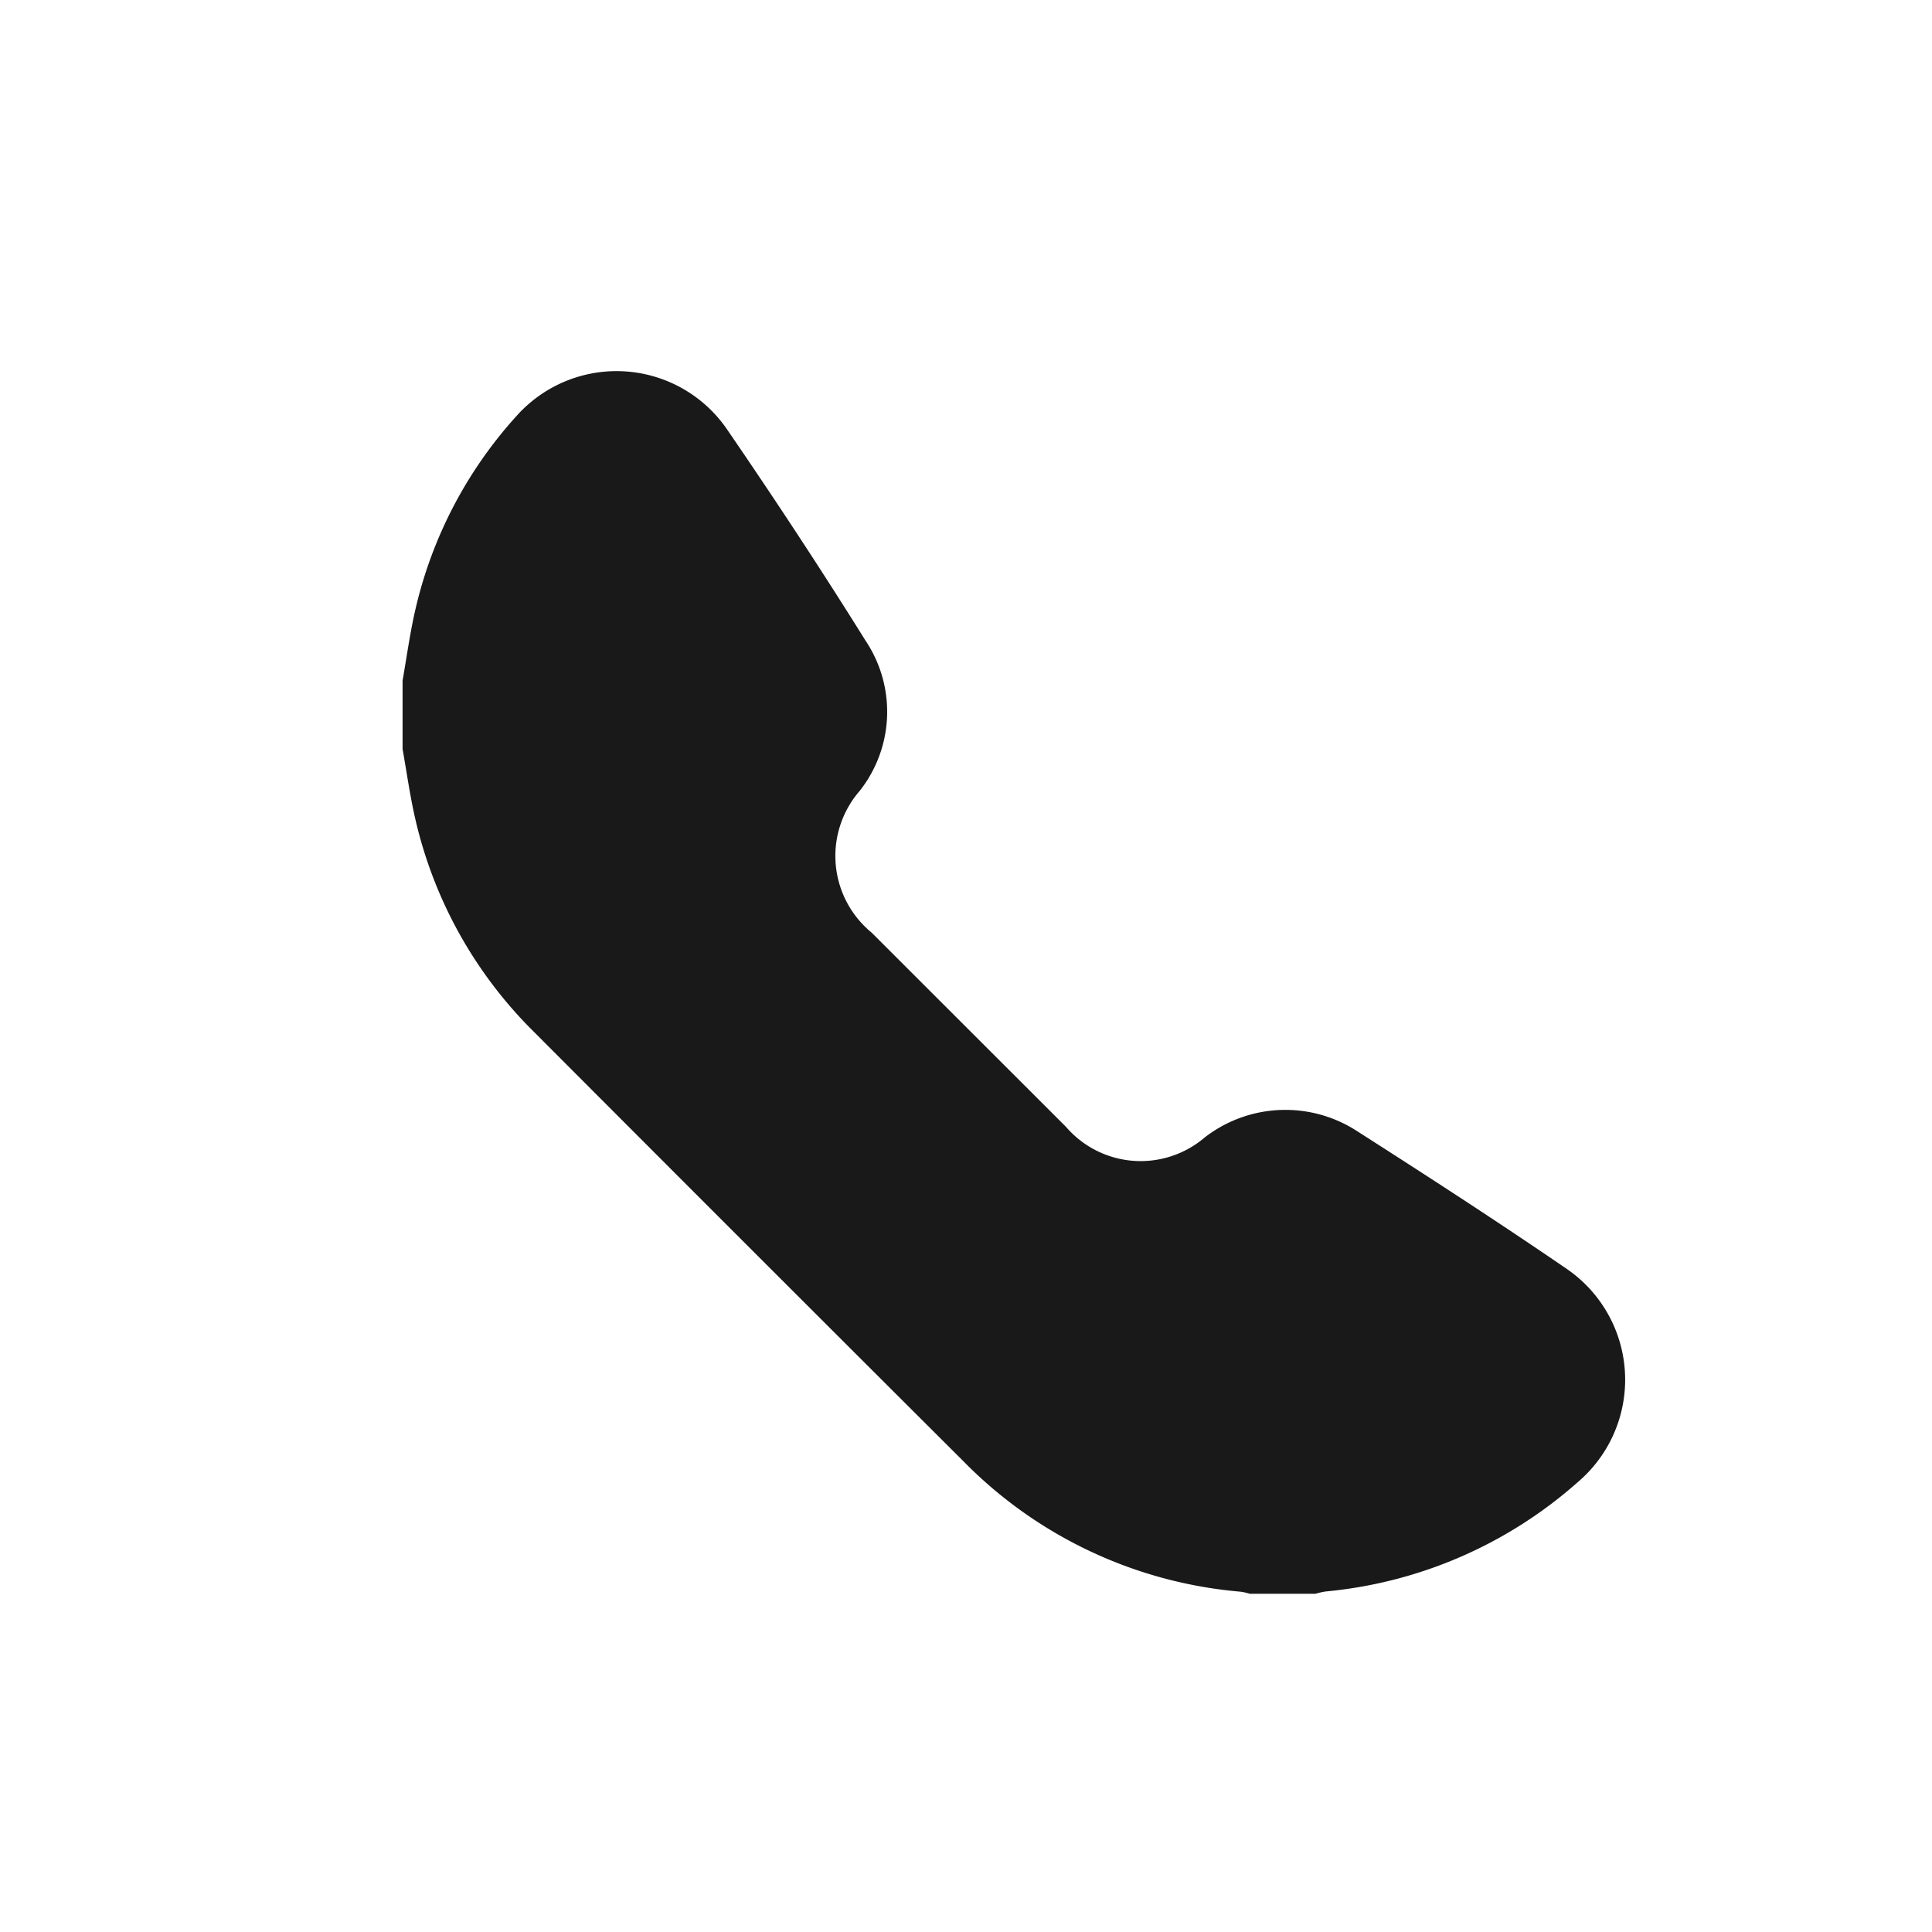 <svg xmlns="http://www.w3.org/2000/svg" width="40" height="40" viewBox="0 0 40 40">
    <path data-name="패스 842423" d="M-418 189.807c.088-.5.155-1 .27-1.491a8.948 8.948 0 0 1 2.085-3.982 2.773 2.773 0 0 1 4.349.253c.99 1.444 1.954 2.907 2.88 4.392a2.645 2.645 0 0 1-.122 3.115 2.053 2.053 0 0 0 .247 2.93l4.026 4.023a2.04 2.04 0 0 0 2.868.223 2.727 2.727 0 0 1 3.164-.131c1.459.933 2.914 1.875 4.343 2.854a2.782 2.782 0 0 1 .226 4.406 9.143 9.143 0 0 1-5.227 2.268 1.72 1.72 0 0 0-.208.047h-1.362a1.243 1.243 0 0 0-.183-.042 9.125 9.125 0 0 1-5.755-2.712q-4.441-4.428-8.871-8.869a9.041 9.041 0 0 1-2.469-4.428c-.109-.474-.175-.958-.261-1.437z" transform="translate(426.335 -175.717)" style="fill:#191919"/>
</svg>
